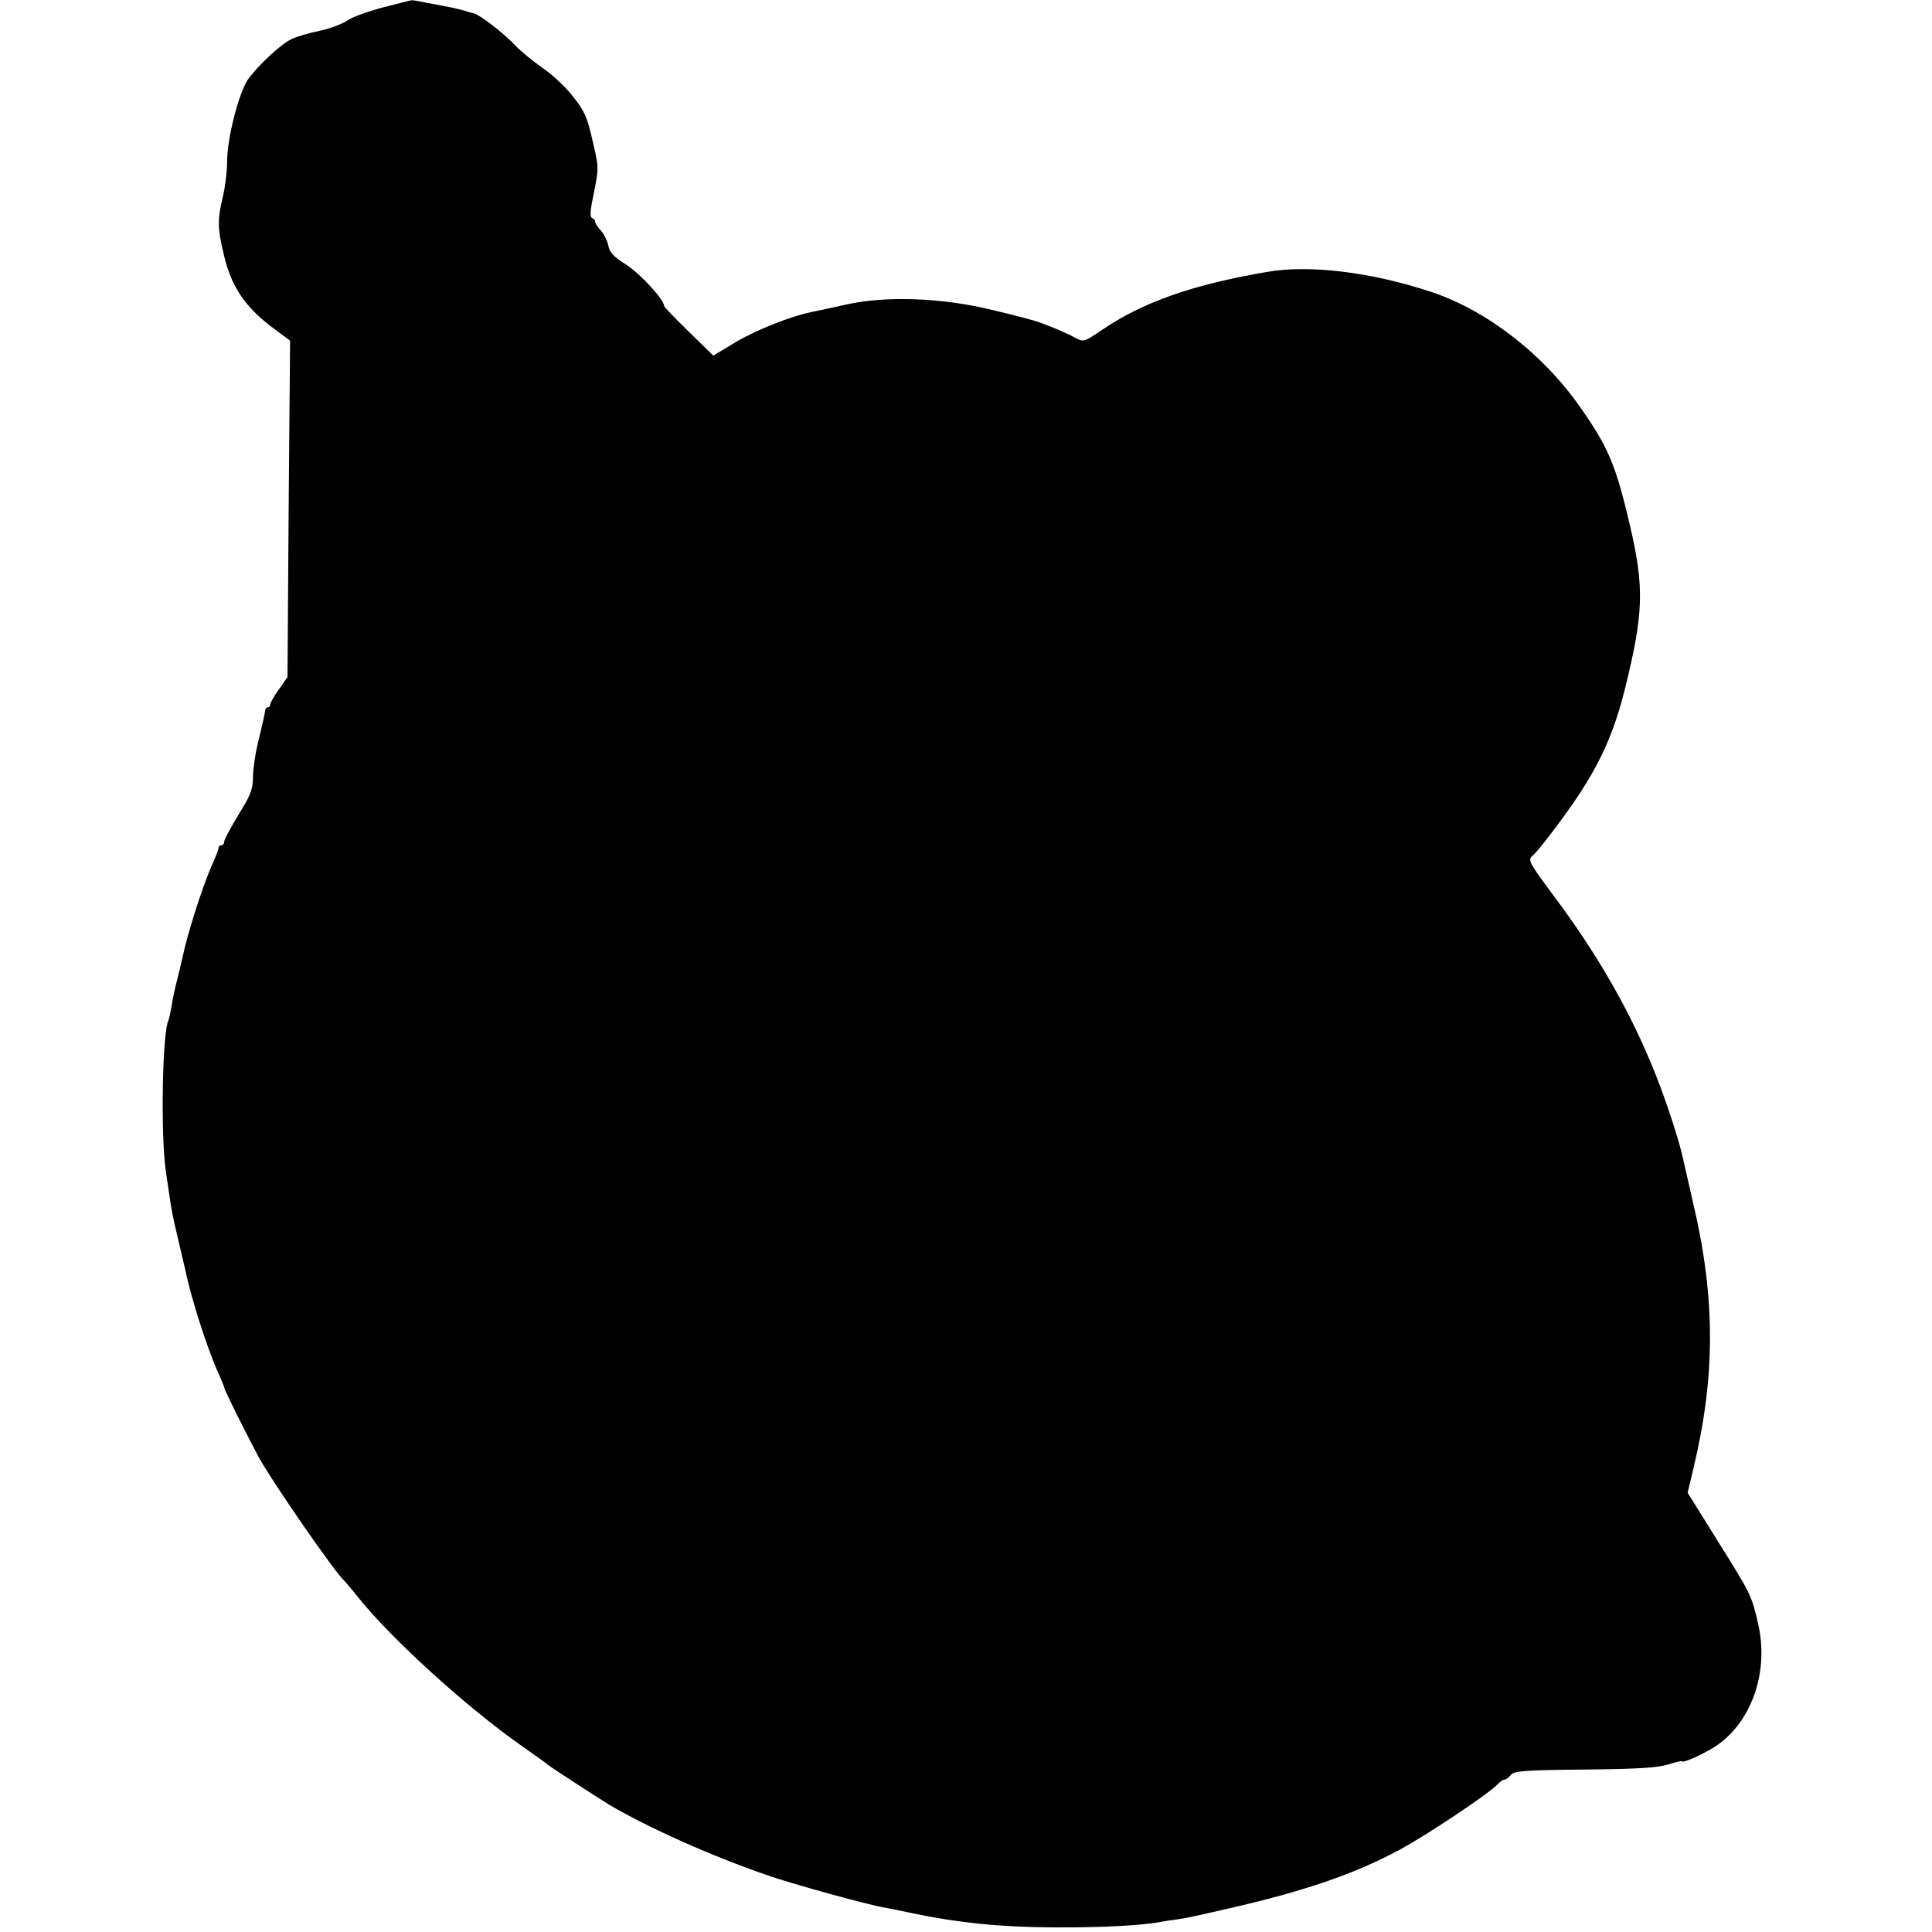 <?xml version="1.0" standalone="no"?>
<!DOCTYPE svg PUBLIC "-//W3C//DTD SVG 20010904//EN"
 "http://www.w3.org/TR/2001/REC-SVG-20010904/DTD/svg10.dtd">
<svg version="1.0" xmlns="http://www.w3.org/2000/svg"
 width="672pt" height="672pt" viewBox="0 0 672 672"
 preserveAspectRatio="xMidYMid meet">
<g transform="translate(0,672) scale(0.1,-0.1)"
fill="#000000" stroke="none">
<path d="M1331 6694 c-52 -14 -108 -34 -124 -46 -16 -11 -58 -27 -94 -35 -36
-7 -80 -20 -99 -29 -38 -18 -118 -93 -152 -141 -31 -45 -72 -205 -72 -283 0
-36 -7 -92 -15 -125 -19 -80 -19 -109 5 -207 25 -104 72 -174 162 -243 l67
-50 -5 -585 -4 -585 -30 -43 c-17 -23 -30 -47 -30 -52 0 -6 -4 -10 -8 -10 -5
0 -9 -6 -10 -12 0 -7 -10 -50 -21 -96 -12 -46 -21 -106 -21 -133 0 -43 -7 -63
-50 -132 -27 -45 -50 -87 -50 -94 0 -7 -4 -13 -10 -13 -5 0 -10 -4 -10 -10 0
-5 -11 -33 -24 -62 -32 -72 -86 -242 -101 -318 -2 -8 -10 -42 -18 -75 -9 -33
-18 -77 -21 -99 -4 -21 -8 -41 -10 -45 -21 -36 -28 -398 -9 -526 22 -150 19
-136 48 -259 9 -38 18 -77 20 -85 18 -90 75 -269 111 -349 13 -29 24 -55 24
-59 0 -7 79 -165 118 -238 49 -90 270 -409 301 -435 3 -3 24 -27 46 -55 115
-144 376 -382 570 -518 44 -31 85 -60 90 -65 15 -12 176 -116 215 -140 136
-80 360 -180 550 -245 93 -32 333 -98 400 -111 14 -2 57 -11 95 -19 166 -35
313 -50 500 -51 170 -1 313 7 377 20 13 2 37 6 53 8 35 5 44 7 175 37 264 60
443 121 600 206 93 50 308 194 336 224 9 10 22 19 27 19 5 0 15 7 22 16 10 14
44 17 256 19 186 2 255 6 292 18 26 8 47 13 47 11 0 -10 87 30 126 58 120 86
177 258 139 421 -23 99 -24 101 -141 288 l-104 167 21 88 c76 318 76 591 -2
920 -16 71 -32 140 -35 154 -11 54 -58 200 -96 294 -85 214 -201 417 -359 627
-79 106 -85 118 -70 131 9 8 23 24 31 34 174 220 242 347 292 548 65 263 68
352 17 570 -49 209 -75 271 -173 410 -129 185 -325 336 -516 400 -211 70 -426
96 -574 70 -262 -45 -434 -106 -578 -205 -56 -38 -60 -39 -86 -25 -28 16 -76
36 -127 55 -16 6 -88 25 -160 42 -179 44 -374 51 -515 19 -52 -12 -106 -23
-120 -26 -70 -14 -192 -63 -261 -104 l-78 -47 -85 83 c-47 46 -86 86 -86 90 0
22 -85 114 -133 144 -43 27 -57 42 -61 66 -4 17 -15 40 -26 52 -11 12 -20 25
-20 31 0 5 -5 11 -11 13 -8 3 -6 29 7 89 17 84 17 87 -5 180 -18 80 -28 103
-67 152 -24 32 -72 77 -106 100 -33 23 -77 59 -97 80 -39 42 -124 107 -144
111 -6 1 -21 5 -32 9 -11 3 -31 8 -45 11 -14 3 -49 9 -79 15 -29 6 -56 11 -60
10 -3 0 -48 -12 -100 -25z"/>
</g>
</svg>
